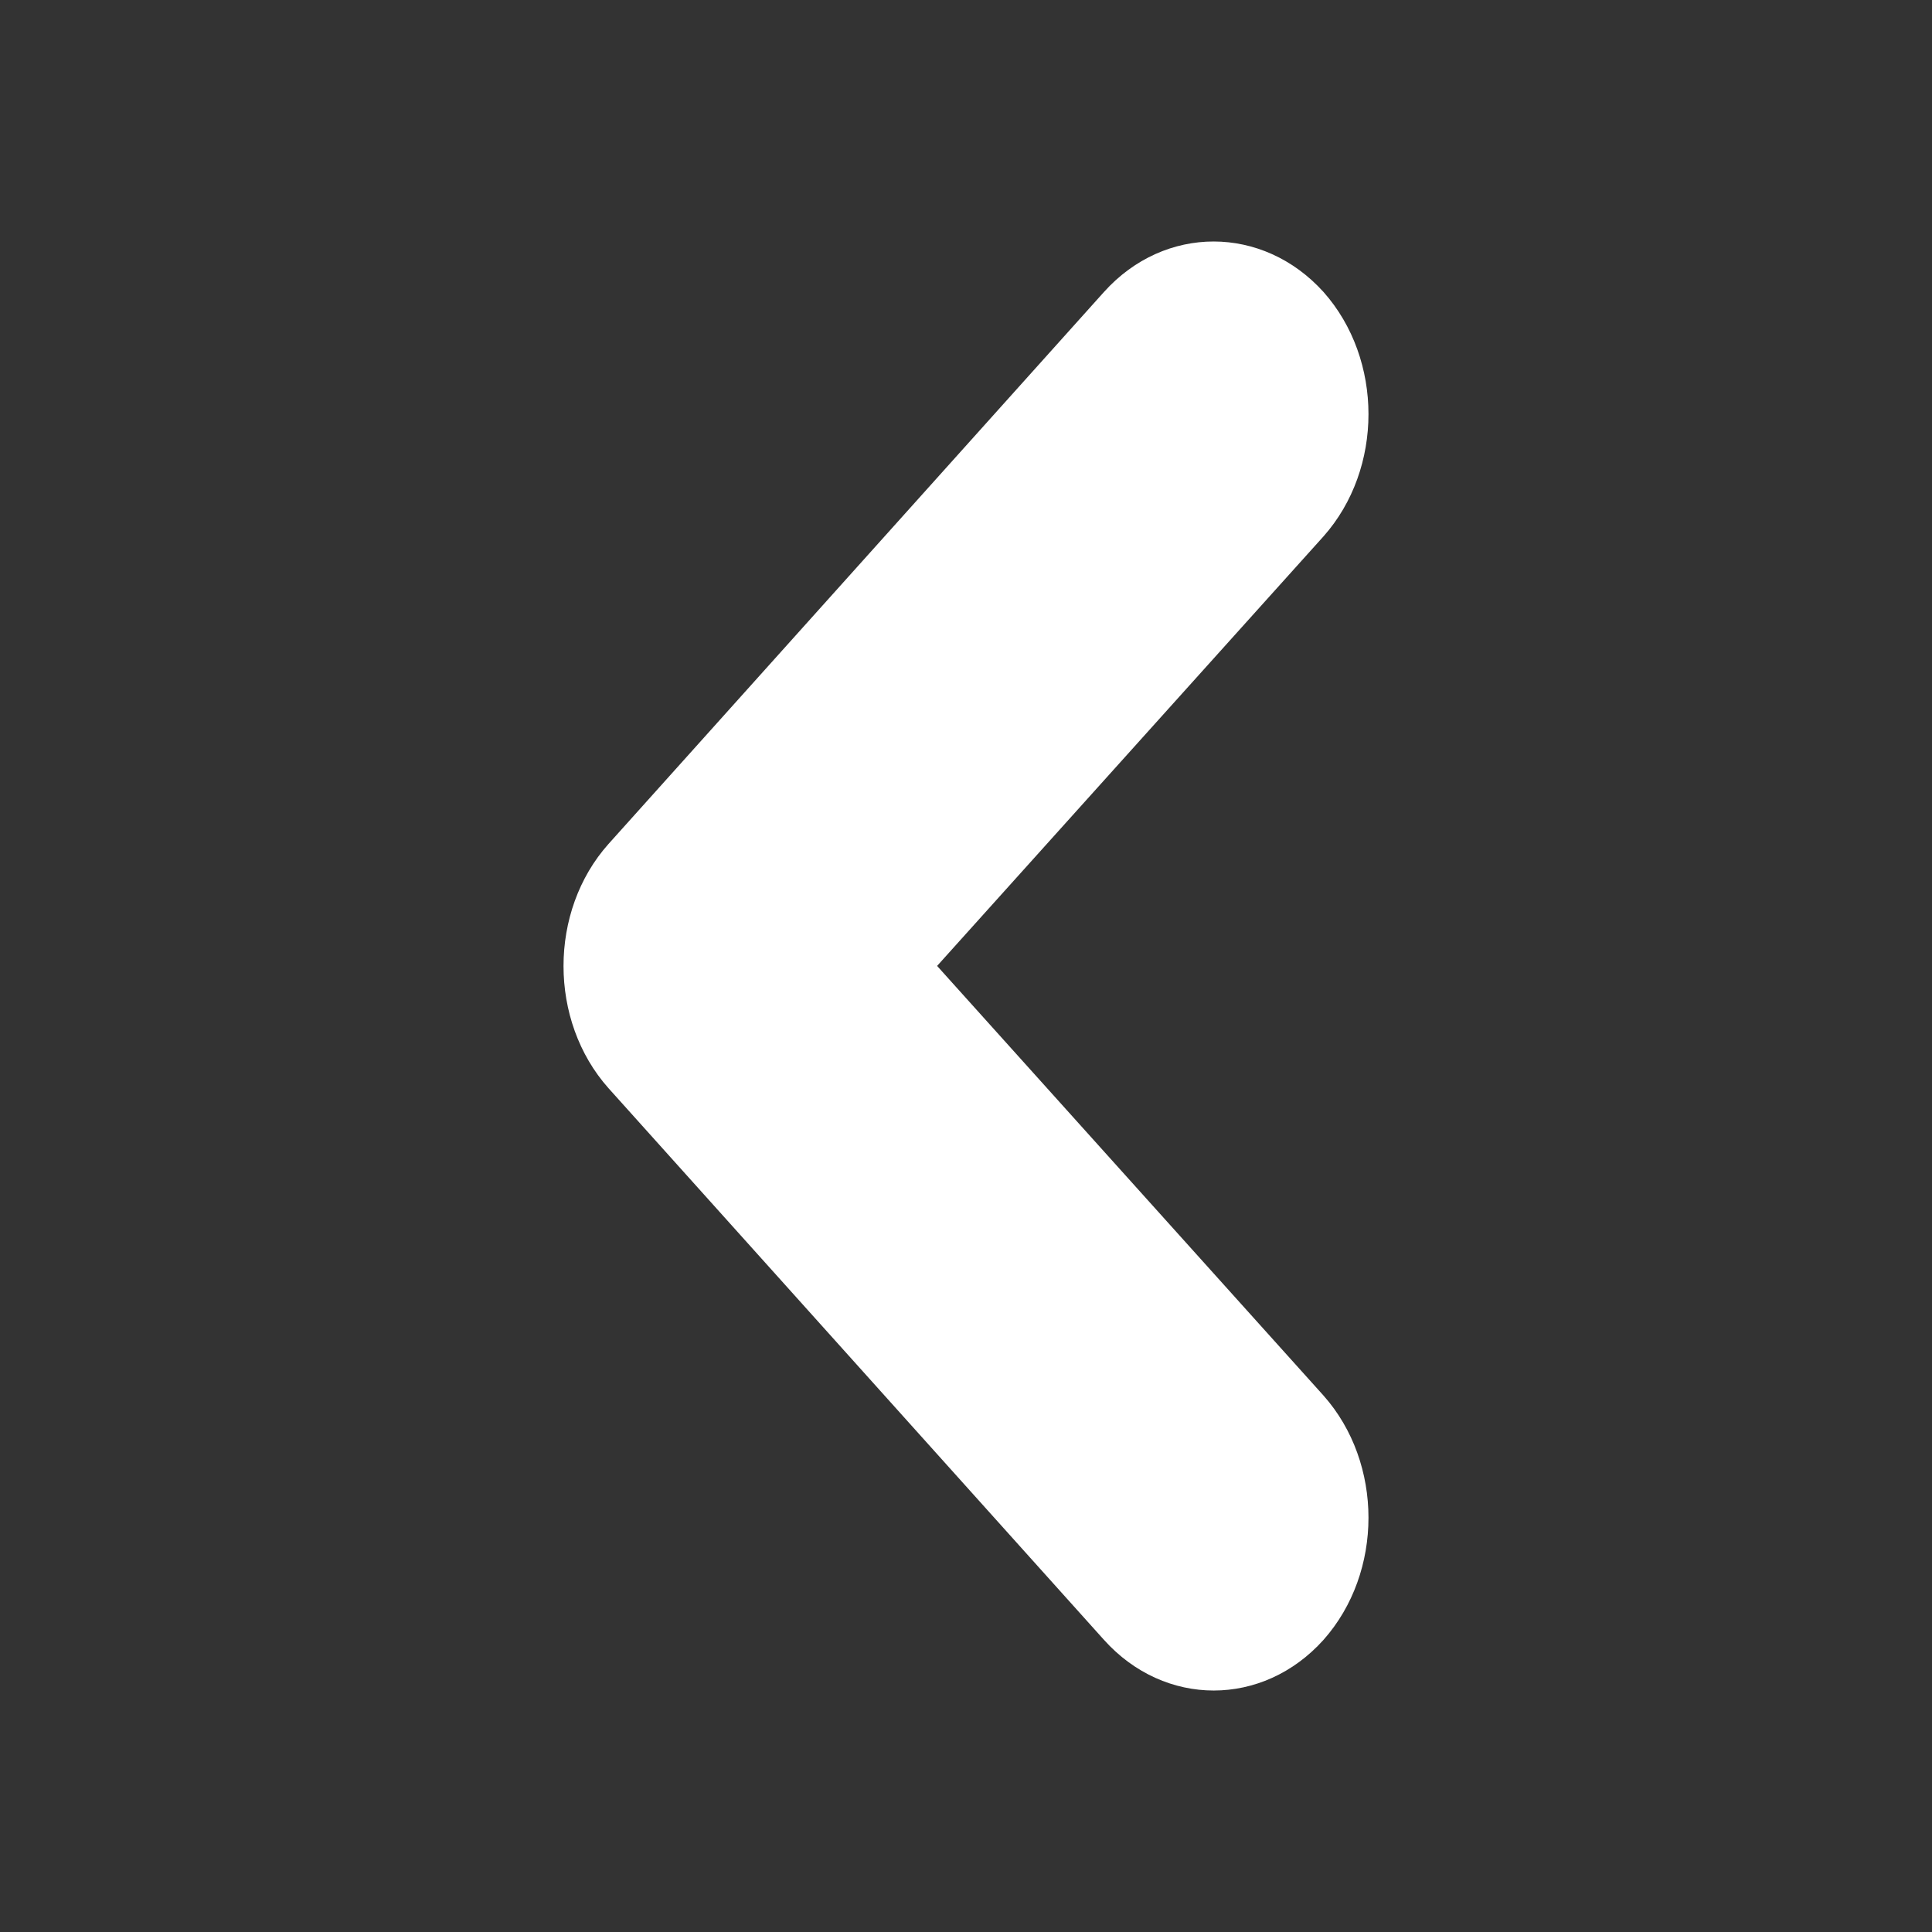 <svg width="24" height="24" viewBox="0 0 24 24" fill="none" xmlns="http://www.w3.org/2000/svg">
<rect x="0" y="0" width="24" height="24" fill="#333333" stroke="none"/>
<path d="M16.441 20.371C17.186 19.532 17.186 18.175 16.441 17.336L11.641 11.999L16.441 6.663C17.186 5.824 17.186 4.466 16.441 3.627C15.687 2.793 14.468 2.789 13.714 3.627L7.559 10.484C6.814 11.319 6.814 12.681 7.559 13.518L13.714 20.371C14.468 21.21 15.687 21.21 16.441 20.371Z" fill="white"/>
</svg>
